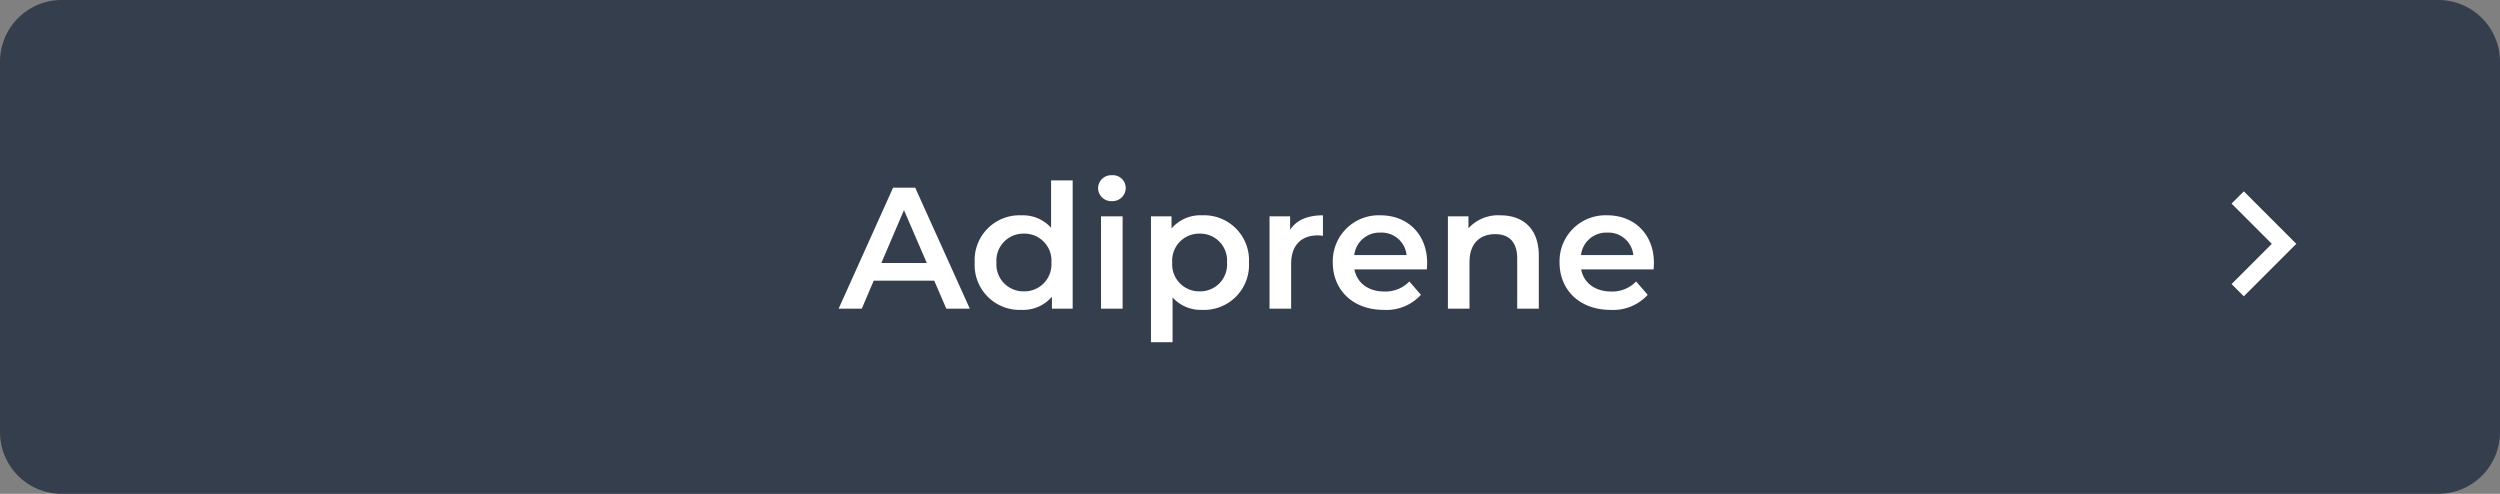 <svg xmlns="http://www.w3.org/2000/svg" width="405" height="80" viewBox="0 0 405 80">
  <rect x="0" y="0" width="405" height="80" fill="#808080" stroke="none"/>
  <g id="グループ_1977" data-name="グループ 1977" transform="translate(-1597 13293)">
    <path id="bk" d="M10,0H395a10,10,0,0,1,10,10V70a10,10,0,0,1-10,10H10A10,10,0,0,1,0,70V10A10,10,0,0,1,10,0Z" transform="translate(1597 -13293)" fill="#353e4d"/>
    <path id="パス_4057" data-name="パス 4057" d="M-49.2,0h3.808l-8.848-19.6H-57.82L-66.64,0h3.752l1.932-4.536h9.8ZM-59.724-7.392l3.668-8.568,3.7,8.568Zm27.5-13.384V-13.1a6.123,6.123,0,0,0-4.816-2.016A7.254,7.254,0,0,0-44.6-7.476,7.276,7.276,0,0,0-37.044.2a6.165,6.165,0,0,0,4.956-2.128V0h3.36V-20.776ZM-36.624-2.8a4.37,4.37,0,0,1-4.452-4.676,4.37,4.37,0,0,1,4.452-4.676,4.37,4.37,0,0,1,4.452,4.676A4.37,4.37,0,0,1-36.624-2.8Zm14.252-14.616a2.149,2.149,0,0,0,2.24-2.184,2.084,2.084,0,0,0-2.24-2.016,2.132,2.132,0,0,0-2.24,2.1A2.132,2.132,0,0,0-22.372-17.416ZM-24.136,0h3.5V-14.952h-3.5Zm16.38-15.12a6.165,6.165,0,0,0-4.956,2.128v-1.96h-3.332V5.432h3.5V-1.82A6.143,6.143,0,0,0-7.756.2,7.283,7.283,0,0,0-.168-7.476,7.276,7.276,0,0,0-7.756-15.12ZM-8.148-2.8A4.37,4.37,0,0,1-12.6-7.476a4.37,4.37,0,0,1,4.452-4.676A4.349,4.349,0,0,1-3.724-7.476,4.349,4.349,0,0,1-8.148-2.8ZM6.5-12.768v-2.184H3.164V0h3.5V-7.252c0-3.052,1.68-4.62,4.34-4.62a4.443,4.443,0,0,1,.812.084V-15.12C9.324-15.12,7.5-14.336,6.5-12.768ZM28.7-7.392c0-4.676-3.192-7.728-7.56-7.728a7.436,7.436,0,0,0-7.728,7.644C13.412-3.024,16.66.2,21.672.2a7.579,7.579,0,0,0,6.02-2.436L25.816-4.4a5.358,5.358,0,0,1-4.06,1.624c-2.6,0-4.424-1.4-4.844-3.584H28.644C28.672-6.692,28.7-7.112,28.7-7.392ZM21.14-12.32a4.07,4.07,0,0,1,4.228,3.64H16.884A4.132,4.132,0,0,1,21.14-12.32Zm19.4-2.8a6.5,6.5,0,0,0-5.152,2.1v-1.932H32.06V0h3.5V-7.56c0-3,1.68-4.508,4.172-4.508,2.24,0,3.556,1.288,3.556,3.948V0h3.5V-8.568C46.788-13.076,44.128-15.12,40.544-15.12ZM65.436-7.392c0-4.676-3.192-7.728-7.56-7.728a7.436,7.436,0,0,0-7.728,7.644C50.148-3.024,53.4.2,58.408.2a7.579,7.579,0,0,0,6.02-2.436L62.552-4.4a5.358,5.358,0,0,1-4.06,1.624c-2.6,0-4.424-1.4-4.844-3.584H65.38C65.408-6.692,65.436-7.112,65.436-7.392Zm-7.56-4.928A4.07,4.07,0,0,1,62.1-8.68H53.62A4.132,4.132,0,0,1,57.876-12.32Z" transform="translate(1799.5 -13243)" fill="#fff"/>
    <path id="chevron_right_FILL0_wght400_GRAD0_opsz24" d="M326.517-711.5,320-718.016,321.984-720l8.5,8.5-8.5,8.5L320-704.982Z" transform="translate(1638.516 -12542)" fill="#fff"/>
  </g>
</svg>
